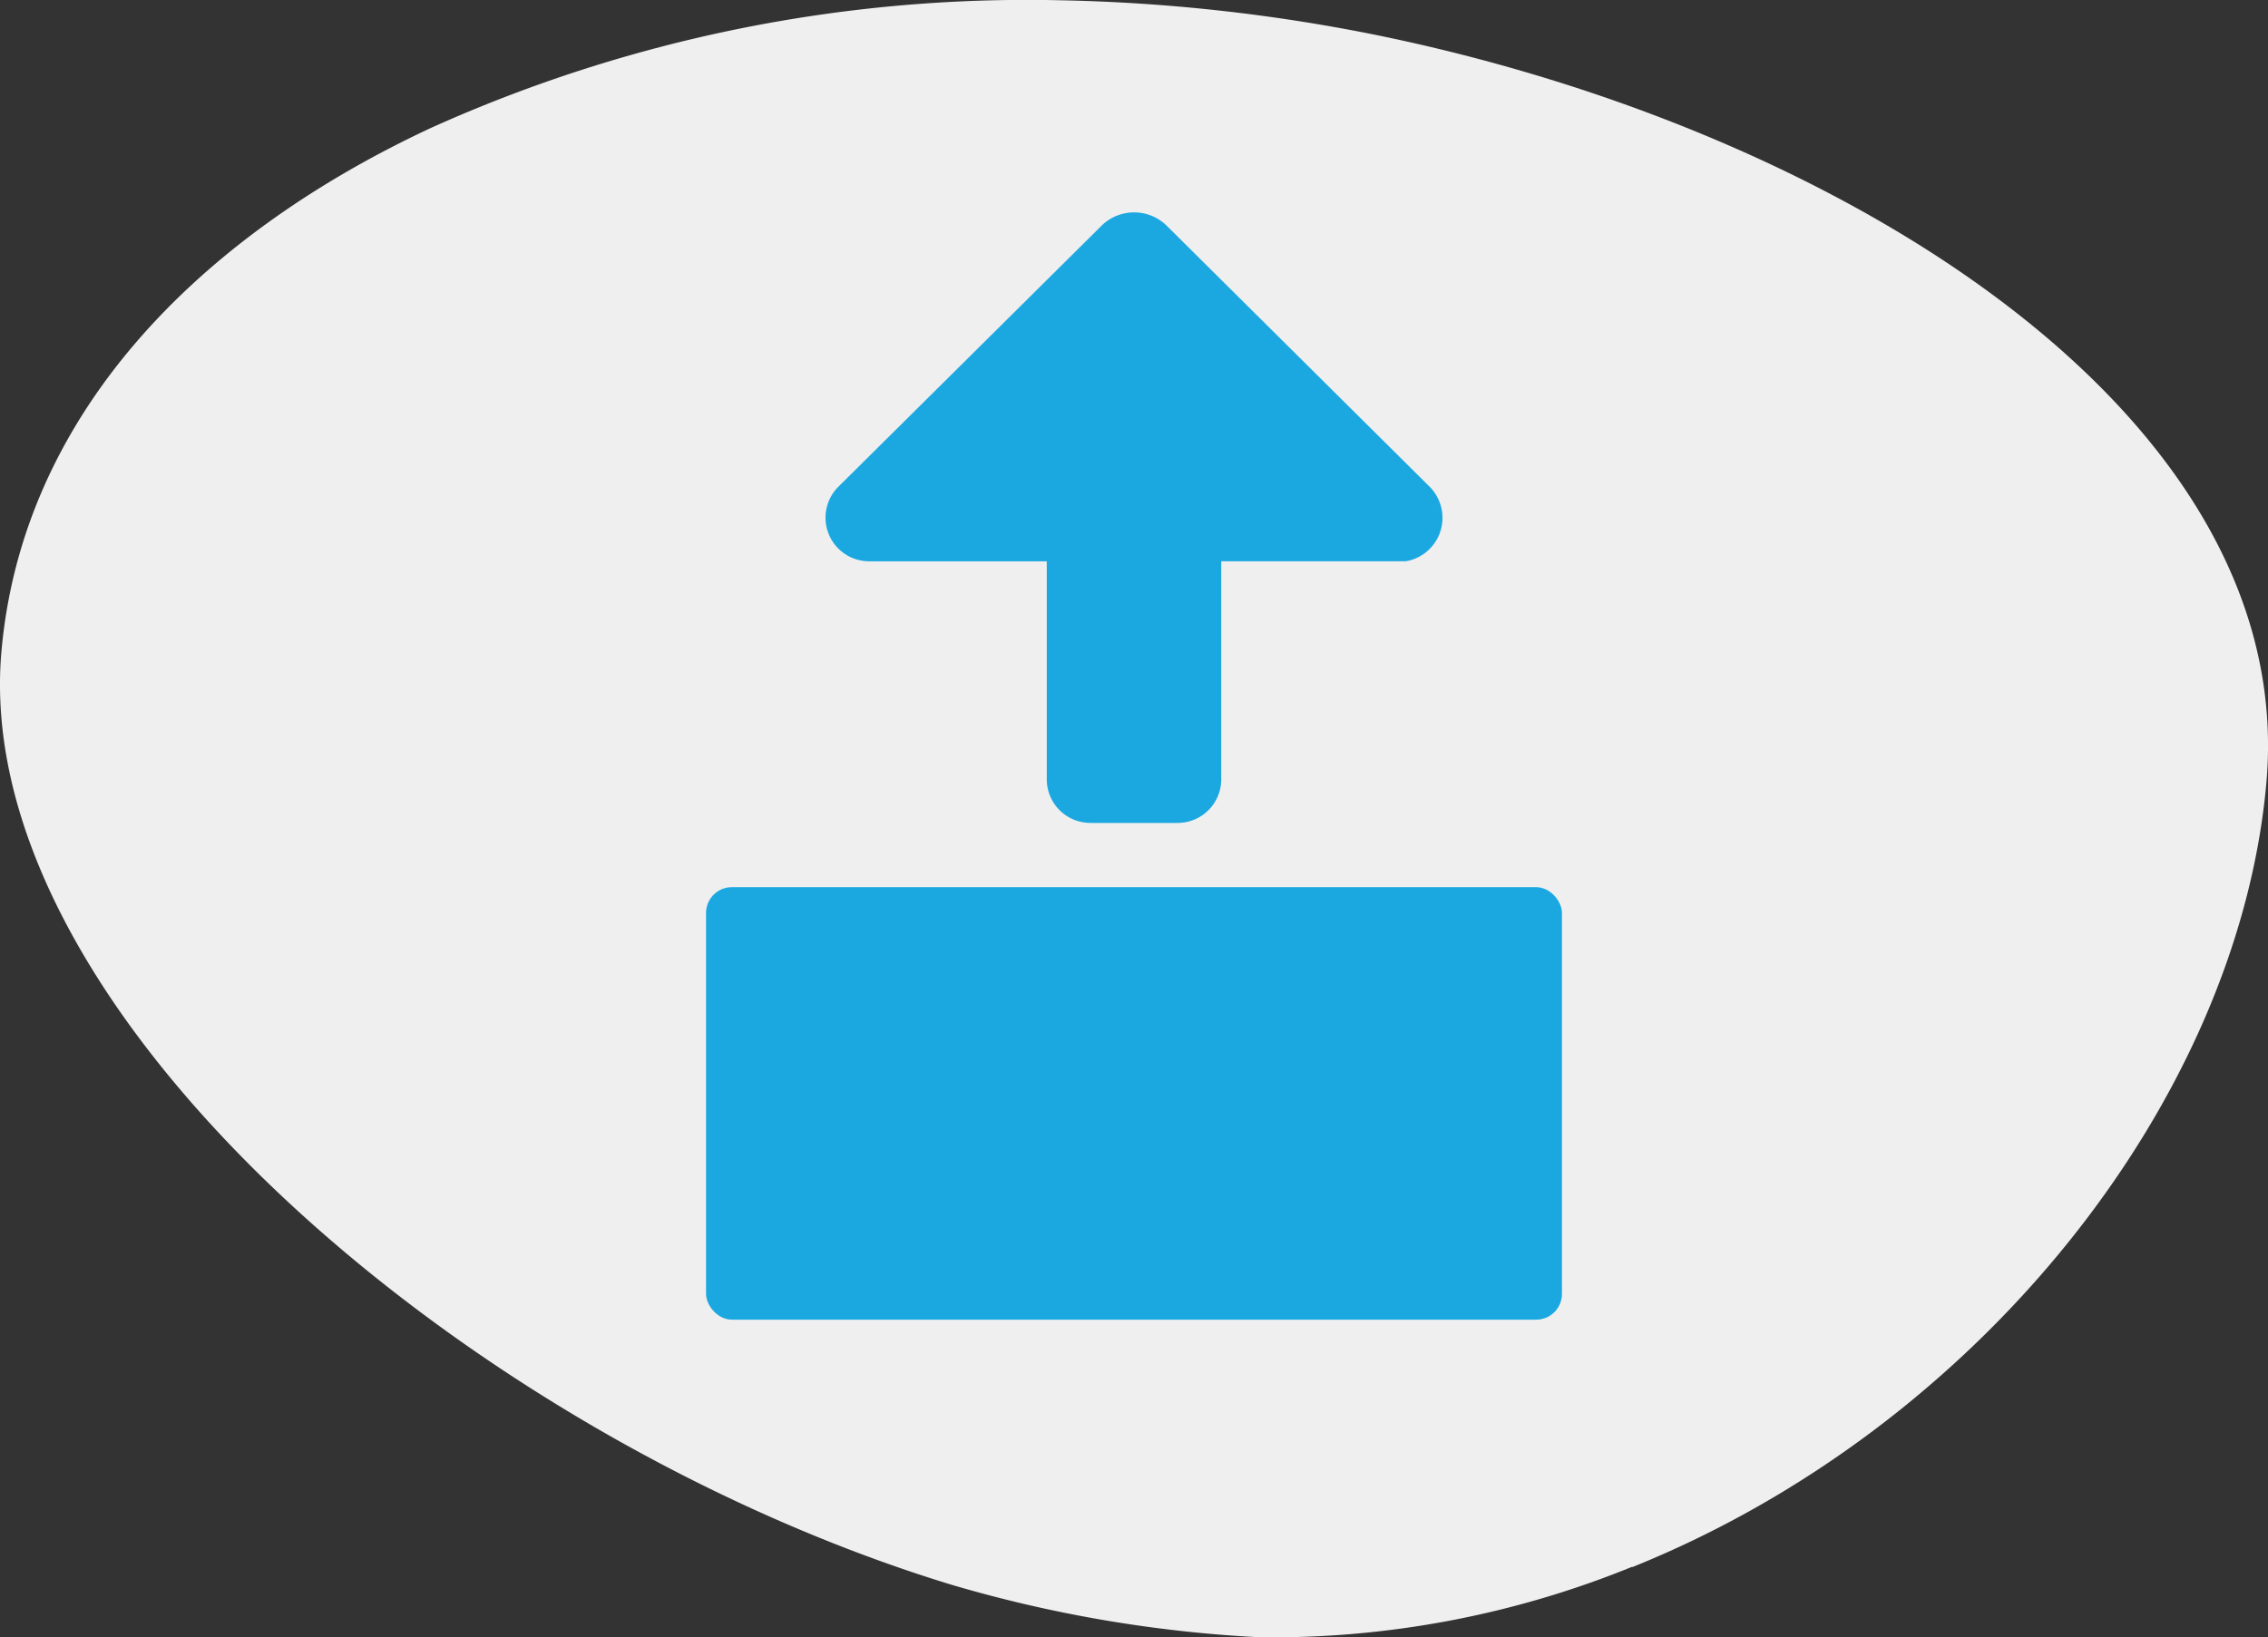 <svg xmlns="http://www.w3.org/2000/svg" width="228.06" height="164.694" viewBox="0 0 228.06 164.694"><rect x="0" y="0" width="228.06" height="164.694" fill="#333333" stroke="none"/><path id="Path_837" data-name="Path 837" d="M.144 65.535c2.065-23.441 19.277-41.518 43.23-52.687A145.991 145.991.0 0 1 106.544.026a177.731 177.731.0 0 1 31.717 3.469C185.4 13.08 231.151 41.8 227.9 78.7c-2.8 31.811-28.754 64.842-63.789 78.94l.036-.054a95.933 95.933.0 0 1-37.491 7.1A133.074 133.074.0 0 1 95.67 159.4C47.356 144.659-3.051 101.826.144 65.535" fill="#efefef"/><g id="Group_399" data-name="Group 399" transform="translate(70.997 21.362)"><g id="Group_111" data-name="Group 111" transform="translate(0 0)"><rect id="Rectangle_77" data-name="Rectangle 77" width="86.067" height="43.506" rx="2.595" transform="translate(0 67.874)" fill="#1ba8e1"/><path id="Path_147" data-name="Path 147" d="M768.316 388.927l26.442-26.237a4.672 4.672.0 0 1 6.591.0l26.419 26.233a4.433 4.433.0 0 1-1.973 7.409 2.038 2.038.0 0 1-.627.092H806.816v21.933a4.385 4.385.0 0 1-4.385 4.385h-8.774a4.386 4.386.0 0 1-4.385-4.385V396.427H771.405a4.389 4.389.0 0 1-3.089-7.5z" transform="translate(-755.01 -361.33)" fill="#1ba8e1"/></g></g></svg>